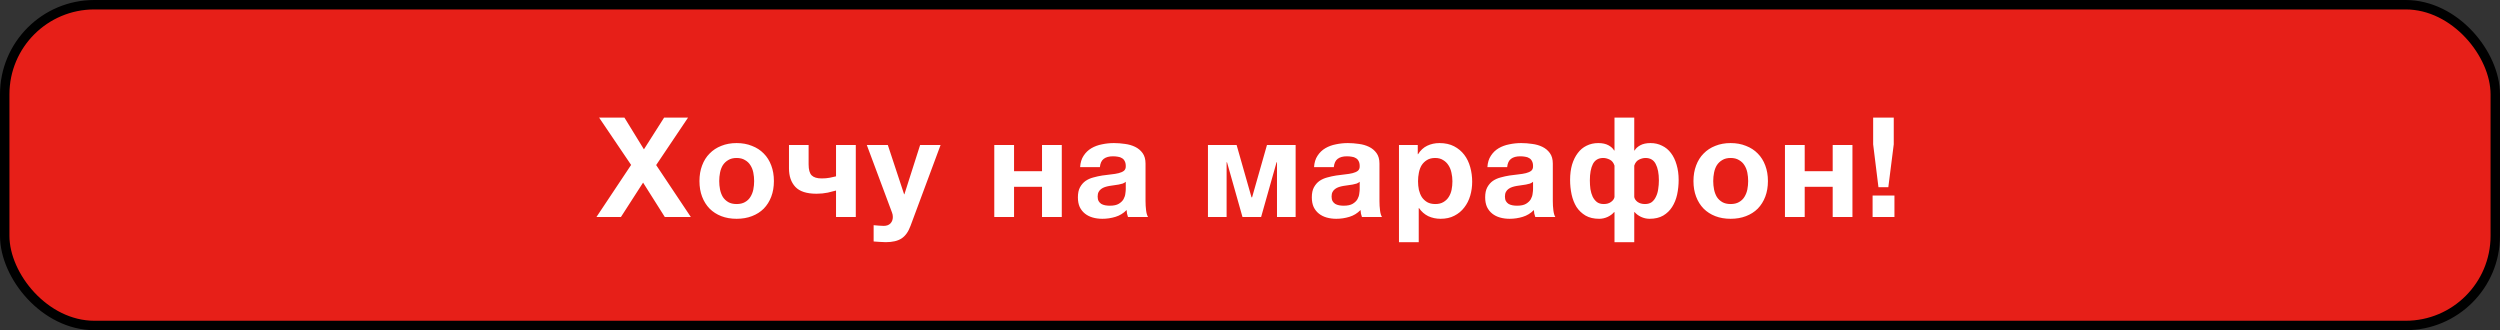 <?xml version="1.0" encoding="UTF-8"?> <svg xmlns="http://www.w3.org/2000/svg" width="265" height="35" viewBox="0 0 265 35" fill="none"><rect x="0" y="0" width="265" height="35" fill="#333333" stroke="none"/> <rect x="0.5" y="0.5" width="264" height="34" rx="9.5" fill="#E71F18" stroke="black"></rect> <path d="M66.898 17.483L63.505 12.467H66.19L68.256 15.83L70.395 12.467H72.932L69.554 17.497L73.227 23H70.468L68.167 19.356L65.821 23H63.225L66.898 17.483ZM78.081 23.192C77.481 23.192 76.94 23.098 76.458 22.912C75.976 22.725 75.563 22.459 75.219 22.115C74.874 21.761 74.609 21.338 74.422 20.846C74.235 20.354 74.142 19.804 74.142 19.194C74.142 18.584 74.235 18.033 74.422 17.542C74.609 17.04 74.874 16.617 75.219 16.273C75.563 15.919 75.976 15.648 76.458 15.461C76.94 15.265 77.481 15.166 78.081 15.166C78.68 15.166 79.222 15.265 79.703 15.461C80.195 15.648 80.613 15.919 80.957 16.273C81.302 16.617 81.567 17.04 81.754 17.542C81.941 18.033 82.034 18.584 82.034 19.194C82.034 19.804 81.941 20.354 81.754 20.846C81.567 21.338 81.302 21.761 80.957 22.115C80.613 22.459 80.195 22.725 79.703 22.912C79.222 23.098 78.68 23.192 78.081 23.192ZM78.081 21.628C78.435 21.628 78.73 21.559 78.966 21.422C79.212 21.284 79.403 21.102 79.541 20.876C79.689 20.64 79.792 20.379 79.851 20.094C79.91 19.799 79.939 19.499 79.939 19.194C79.939 18.889 79.91 18.589 79.851 18.294C79.792 17.999 79.689 17.738 79.541 17.512C79.403 17.286 79.212 17.104 78.966 16.966C78.73 16.819 78.435 16.745 78.081 16.745C77.727 16.745 77.431 16.819 77.195 16.966C76.959 17.104 76.768 17.286 76.62 17.512C76.482 17.738 76.384 17.999 76.325 18.294C76.266 18.589 76.237 18.889 76.237 19.194C76.237 19.499 76.266 19.799 76.325 20.094C76.384 20.379 76.482 20.64 76.62 20.876C76.768 21.102 76.959 21.284 77.195 21.422C77.431 21.559 77.727 21.628 78.081 21.628ZM88.619 20.197C88.422 20.256 88.132 20.33 87.748 20.418C87.365 20.497 86.966 20.536 86.553 20.536C85.511 20.536 84.763 20.295 84.311 19.814C83.859 19.331 83.632 18.677 83.632 17.851V15.373H85.713V17.424C85.713 17.984 85.821 18.373 86.037 18.589C86.253 18.805 86.608 18.914 87.099 18.914C87.404 18.914 87.689 18.889 87.955 18.84C88.22 18.791 88.442 18.741 88.619 18.692V15.373H90.714V23H88.619V20.197ZM93.889 25.67C93.672 25.67 93.456 25.66 93.24 25.641C93.033 25.631 92.822 25.616 92.605 25.596V23.87C92.772 23.89 92.944 23.905 93.121 23.915C93.308 23.934 93.49 23.944 93.667 23.944C93.982 23.944 94.223 23.856 94.39 23.679C94.557 23.502 94.641 23.275 94.641 23C94.641 22.833 94.612 22.675 94.552 22.528L91.882 15.373H94.11L95.836 20.595H95.865L97.532 15.373H99.701L96.514 23.944C96.288 24.564 95.974 25.006 95.57 25.272C95.167 25.537 94.606 25.67 93.889 25.67ZM105.394 15.373H107.489V18.146H110.454V15.373H112.549V23H110.454V19.799H107.489V23H105.394V15.373ZM116.853 23.192C116.489 23.192 116.15 23.148 115.835 23.059C115.52 22.971 115.245 22.833 115.009 22.646C114.773 22.459 114.586 22.223 114.448 21.938C114.321 21.653 114.257 21.313 114.257 20.92C114.257 20.487 114.33 20.133 114.478 19.858C114.635 19.573 114.832 19.346 115.068 19.179C115.314 19.012 115.589 18.889 115.894 18.81C116.209 18.722 116.524 18.653 116.838 18.604C117.153 18.555 117.463 18.515 117.768 18.486C118.073 18.456 118.343 18.412 118.579 18.353C118.815 18.294 119.002 18.21 119.14 18.102C119.277 17.984 119.341 17.817 119.331 17.601C119.331 17.384 119.292 17.207 119.213 17.07C119.145 16.932 119.046 16.828 118.918 16.76C118.8 16.681 118.658 16.632 118.491 16.612C118.333 16.583 118.161 16.568 117.974 16.568C117.561 16.568 117.237 16.656 117.001 16.834C116.765 17.011 116.627 17.305 116.587 17.719H114.493C114.522 17.237 114.645 16.834 114.861 16.509C115.078 16.174 115.353 15.909 115.688 15.712C116.022 15.516 116.396 15.378 116.809 15.299C117.222 15.211 117.645 15.166 118.077 15.166C118.461 15.166 118.85 15.196 119.243 15.255C119.636 15.304 119.995 15.407 120.32 15.565C120.644 15.722 120.91 15.943 121.116 16.229C121.323 16.514 121.426 16.883 121.426 17.335V21.303C121.426 21.648 121.446 21.977 121.485 22.292C121.525 22.607 121.593 22.843 121.692 23H119.567C119.528 22.882 119.494 22.764 119.464 22.646C119.445 22.518 119.43 22.39 119.42 22.262C119.086 22.607 118.692 22.848 118.24 22.985C117.787 23.123 117.325 23.192 116.853 23.192ZM117.635 21.805C118.048 21.805 118.368 21.736 118.594 21.599C118.82 21.461 118.987 21.299 119.095 21.112C119.204 20.915 119.268 20.718 119.287 20.522C119.317 20.325 119.331 20.168 119.331 20.049V19.268C119.243 19.346 119.135 19.41 119.007 19.459C118.879 19.499 118.736 19.533 118.579 19.563C118.422 19.592 118.259 19.617 118.092 19.636C117.925 19.656 117.758 19.681 117.591 19.71C117.423 19.74 117.266 19.779 117.119 19.828C116.971 19.877 116.838 19.946 116.72 20.035C116.612 20.113 116.524 20.217 116.455 20.345C116.386 20.472 116.351 20.635 116.351 20.831C116.351 21.028 116.386 21.19 116.455 21.318C116.524 21.436 116.617 21.535 116.735 21.613C116.853 21.682 116.991 21.731 117.148 21.761C117.305 21.79 117.468 21.805 117.635 21.805ZM128.043 15.373H131.082L132.661 20.92H132.72L134.298 15.373H137.337V23H135.361V17.202H135.316L133.679 23H131.702L130.064 17.202H130.02V23H128.043V15.373ZM141.649 23.192C141.285 23.192 140.946 23.148 140.631 23.059C140.317 22.971 140.041 22.833 139.805 22.646C139.569 22.459 139.382 22.223 139.245 21.938C139.117 21.653 139.053 21.313 139.053 20.92C139.053 20.487 139.127 20.133 139.274 19.858C139.432 19.573 139.628 19.346 139.864 19.179C140.11 19.012 140.386 18.889 140.69 18.81C141.005 18.722 141.32 18.653 141.635 18.604C141.949 18.555 142.259 18.515 142.564 18.486C142.869 18.456 143.139 18.412 143.375 18.353C143.611 18.294 143.798 18.21 143.936 18.102C144.074 17.984 144.138 17.817 144.128 17.601C144.128 17.384 144.088 17.207 144.01 17.07C143.941 16.932 143.843 16.828 143.715 16.76C143.597 16.681 143.454 16.632 143.287 16.612C143.129 16.583 142.957 16.568 142.771 16.568C142.357 16.568 142.033 16.656 141.797 16.834C141.561 17.011 141.423 17.305 141.384 17.719H139.289C139.318 17.237 139.441 16.834 139.658 16.509C139.874 16.174 140.149 15.909 140.484 15.712C140.818 15.516 141.192 15.378 141.605 15.299C142.018 15.211 142.441 15.166 142.874 15.166C143.257 15.166 143.646 15.196 144.039 15.255C144.433 15.304 144.792 15.407 145.116 15.565C145.441 15.722 145.706 15.943 145.913 16.229C146.119 16.514 146.223 16.883 146.223 17.335V21.303C146.223 21.648 146.242 21.977 146.282 22.292C146.321 22.607 146.39 22.843 146.488 23H144.364C144.324 22.882 144.29 22.764 144.261 22.646C144.241 22.518 144.226 22.39 144.216 22.262C143.882 22.607 143.488 22.848 143.036 22.985C142.584 23.123 142.121 23.192 141.649 23.192ZM142.431 21.805C142.844 21.805 143.164 21.736 143.39 21.599C143.616 21.461 143.784 21.299 143.892 21.112C144 20.915 144.064 20.718 144.083 20.522C144.113 20.325 144.128 20.168 144.128 20.049V19.268C144.039 19.346 143.931 19.41 143.803 19.459C143.675 19.499 143.533 19.533 143.375 19.563C143.218 19.592 143.056 19.617 142.889 19.636C142.721 19.656 142.554 19.681 142.387 19.71C142.22 19.74 142.062 19.779 141.915 19.828C141.767 19.877 141.635 19.946 141.517 20.035C141.408 20.113 141.32 20.217 141.251 20.345C141.182 20.472 141.148 20.635 141.148 20.831C141.148 21.028 141.182 21.19 141.251 21.318C141.32 21.436 141.413 21.535 141.531 21.613C141.649 21.682 141.787 21.731 141.944 21.761C142.102 21.79 142.264 21.805 142.431 21.805ZM148.291 15.373H150.283V16.347H150.312C150.568 15.934 150.893 15.634 151.286 15.447C151.679 15.26 152.112 15.166 152.584 15.166C153.184 15.166 153.7 15.28 154.133 15.506C154.566 15.732 154.925 16.032 155.21 16.406C155.495 16.779 155.707 17.217 155.844 17.719C155.982 18.21 156.051 18.727 156.051 19.268C156.051 19.779 155.982 20.271 155.844 20.743C155.707 21.215 155.495 21.633 155.21 21.997C154.935 22.361 154.586 22.651 154.163 22.867C153.75 23.084 153.263 23.192 152.702 23.192C152.23 23.192 151.792 23.098 151.389 22.912C150.996 22.715 150.671 22.43 150.416 22.056H150.386V25.67H148.291V15.373ZM152.142 21.628C152.486 21.628 152.771 21.559 152.997 21.422C153.233 21.284 153.42 21.107 153.558 20.89C153.705 20.664 153.809 20.409 153.868 20.123C153.927 19.828 153.956 19.523 153.956 19.209C153.956 18.904 153.922 18.604 153.853 18.309C153.794 18.014 153.691 17.753 153.543 17.527C153.396 17.291 153.204 17.104 152.968 16.966C152.741 16.819 152.461 16.745 152.127 16.745C151.783 16.745 151.492 16.819 151.256 16.966C151.03 17.104 150.843 17.286 150.696 17.512C150.558 17.738 150.46 18.004 150.401 18.309C150.342 18.604 150.312 18.904 150.312 19.209C150.312 19.523 150.342 19.828 150.401 20.123C150.47 20.409 150.573 20.664 150.711 20.89C150.858 21.107 151.045 21.284 151.271 21.422C151.507 21.559 151.797 21.628 152.142 21.628ZM160.024 23.192C159.66 23.192 159.321 23.148 159.006 23.059C158.692 22.971 158.416 22.833 158.18 22.646C157.944 22.459 157.757 22.223 157.62 21.938C157.492 21.653 157.428 21.313 157.428 20.92C157.428 20.487 157.502 20.133 157.649 19.858C157.806 19.573 158.003 19.346 158.239 19.179C158.485 19.012 158.76 18.889 159.065 18.81C159.38 18.722 159.695 18.653 160.009 18.604C160.324 18.555 160.634 18.515 160.939 18.486C161.244 18.456 161.514 18.412 161.75 18.353C161.986 18.294 162.173 18.21 162.311 18.102C162.449 17.984 162.512 17.817 162.503 17.601C162.503 17.384 162.463 17.207 162.385 17.07C162.316 16.932 162.217 16.828 162.09 16.76C161.972 16.681 161.829 16.632 161.662 16.612C161.504 16.583 161.332 16.568 161.145 16.568C160.732 16.568 160.408 16.656 160.172 16.834C159.936 17.011 159.798 17.305 159.759 17.719H157.664C157.693 17.237 157.816 16.834 158.033 16.509C158.249 16.174 158.524 15.909 158.859 15.712C159.193 15.516 159.567 15.378 159.98 15.299C160.393 15.211 160.816 15.166 161.249 15.166C161.632 15.166 162.021 15.196 162.414 15.255C162.808 15.304 163.167 15.407 163.491 15.565C163.816 15.722 164.081 15.943 164.288 16.229C164.494 16.514 164.598 16.883 164.598 17.335V21.303C164.598 21.648 164.617 21.977 164.657 22.292C164.696 22.607 164.765 22.843 164.863 23H162.739C162.699 22.882 162.665 22.764 162.635 22.646C162.616 22.518 162.601 22.39 162.591 22.262C162.257 22.607 161.863 22.848 161.411 22.985C160.959 23.123 160.496 23.192 160.024 23.192ZM160.806 21.805C161.219 21.805 161.539 21.736 161.765 21.599C161.991 21.461 162.158 21.299 162.267 21.112C162.375 20.915 162.439 20.718 162.458 20.522C162.488 20.325 162.503 20.168 162.503 20.049V19.268C162.414 19.346 162.306 19.41 162.178 19.459C162.05 19.499 161.908 19.533 161.75 19.563C161.593 19.592 161.431 19.617 161.263 19.636C161.096 19.656 160.929 19.681 160.762 19.71C160.595 19.74 160.437 19.779 160.29 19.828C160.142 19.877 160.009 19.946 159.891 20.035C159.783 20.113 159.695 20.217 159.626 20.345C159.557 20.472 159.523 20.635 159.523 20.831C159.523 21.028 159.557 21.19 159.626 21.318C159.695 21.436 159.788 21.535 159.906 21.613C160.024 21.682 160.162 21.731 160.319 21.761C160.477 21.79 160.639 21.805 160.806 21.805ZM171.136 22.484H171.092C170.944 22.671 170.723 22.838 170.428 22.985C170.133 23.123 169.828 23.192 169.513 23.192C168.943 23.192 168.461 23.079 168.068 22.852C167.674 22.616 167.355 22.312 167.109 21.938C166.873 21.554 166.701 21.117 166.592 20.625C166.484 20.123 166.43 19.607 166.43 19.076C166.43 18.476 166.499 17.935 166.637 17.453C166.784 16.971 166.986 16.563 167.241 16.229C167.497 15.884 167.807 15.624 168.171 15.447C168.545 15.26 168.958 15.166 169.41 15.166C169.853 15.166 170.217 15.245 170.502 15.402C170.787 15.56 170.984 15.742 171.092 15.948H171.136V12.467H173.231V15.948H173.275C173.383 15.742 173.58 15.56 173.865 15.402C174.151 15.245 174.514 15.166 174.957 15.166C175.409 15.166 175.818 15.26 176.181 15.447C176.555 15.624 176.87 15.884 177.126 16.229C177.381 16.563 177.578 16.971 177.716 17.453C177.863 17.935 177.937 18.476 177.937 19.076C177.937 19.607 177.883 20.123 177.775 20.625C177.667 21.117 177.489 21.554 177.244 21.938C177.008 22.312 176.693 22.616 176.299 22.852C175.906 23.079 175.424 23.192 174.854 23.192C174.539 23.192 174.234 23.123 173.939 22.985C173.644 22.838 173.423 22.671 173.275 22.484H173.231V25.67H171.136V22.484ZM170 21.628C170.315 21.628 170.571 21.554 170.767 21.407C170.974 21.259 171.097 21.087 171.136 20.89V17.556C171.038 17.251 170.871 17.04 170.635 16.922C170.398 16.804 170.167 16.745 169.941 16.745C169.44 16.745 169.076 16.956 168.849 17.379C168.633 17.802 168.525 18.383 168.525 19.12C168.525 19.435 168.545 19.745 168.584 20.049C168.633 20.345 168.712 20.61 168.82 20.846C168.938 21.082 169.09 21.274 169.277 21.422C169.464 21.559 169.705 21.628 170 21.628ZM174.367 21.628C174.662 21.628 174.903 21.559 175.09 21.422C175.277 21.274 175.424 21.082 175.532 20.846C175.65 20.61 175.729 20.345 175.768 20.049C175.818 19.745 175.842 19.435 175.842 19.12C175.842 18.383 175.729 17.802 175.503 17.379C175.286 16.956 174.927 16.745 174.426 16.745C174.2 16.745 173.969 16.804 173.733 16.922C173.496 17.04 173.329 17.251 173.231 17.556V20.89C173.27 21.087 173.388 21.259 173.585 21.407C173.792 21.554 174.052 21.628 174.367 21.628ZM183.446 23.192C182.846 23.192 182.305 23.098 181.823 22.912C181.342 22.725 180.928 22.459 180.584 22.115C180.24 21.761 179.974 21.338 179.788 20.846C179.601 20.354 179.507 19.804 179.507 19.194C179.507 18.584 179.601 18.033 179.788 17.542C179.974 17.04 180.24 16.617 180.584 16.273C180.928 15.919 181.342 15.648 181.823 15.461C182.305 15.265 182.846 15.166 183.446 15.166C184.046 15.166 184.587 15.265 185.069 15.461C185.561 15.648 185.979 15.919 186.323 16.273C186.667 16.617 186.933 17.04 187.12 17.542C187.306 18.033 187.4 18.584 187.4 19.194C187.4 19.804 187.306 20.354 187.12 20.846C186.933 21.338 186.667 21.761 186.323 22.115C185.979 22.459 185.561 22.725 185.069 22.912C184.587 23.098 184.046 23.192 183.446 23.192ZM183.446 21.628C183.8 21.628 184.095 21.559 184.331 21.422C184.577 21.284 184.769 21.102 184.907 20.876C185.054 20.64 185.158 20.379 185.217 20.094C185.276 19.799 185.305 19.499 185.305 19.194C185.305 18.889 185.276 18.589 185.217 18.294C185.158 17.999 185.054 17.738 184.907 17.512C184.769 17.286 184.577 17.104 184.331 16.966C184.095 16.819 183.8 16.745 183.446 16.745C183.092 16.745 182.797 16.819 182.561 16.966C182.325 17.104 182.133 17.286 181.986 17.512C181.848 17.738 181.75 17.999 181.691 18.294C181.632 18.589 181.602 18.889 181.602 19.194C181.602 19.499 181.632 19.799 181.691 20.094C181.75 20.379 181.848 20.64 181.986 20.876C182.133 21.102 182.325 21.284 182.561 21.422C182.797 21.559 183.092 21.628 183.446 21.628ZM189.205 15.373H191.299V18.146H194.265V15.373H196.359V23H194.265V19.799H191.299V23H189.205V15.373ZM198.495 20.728V23H200.811V20.728H198.495ZM200.738 15.299V12.467H198.554V15.299L199.115 19.843H200.162L200.738 15.299Z" fill="white"></path> </svg> 